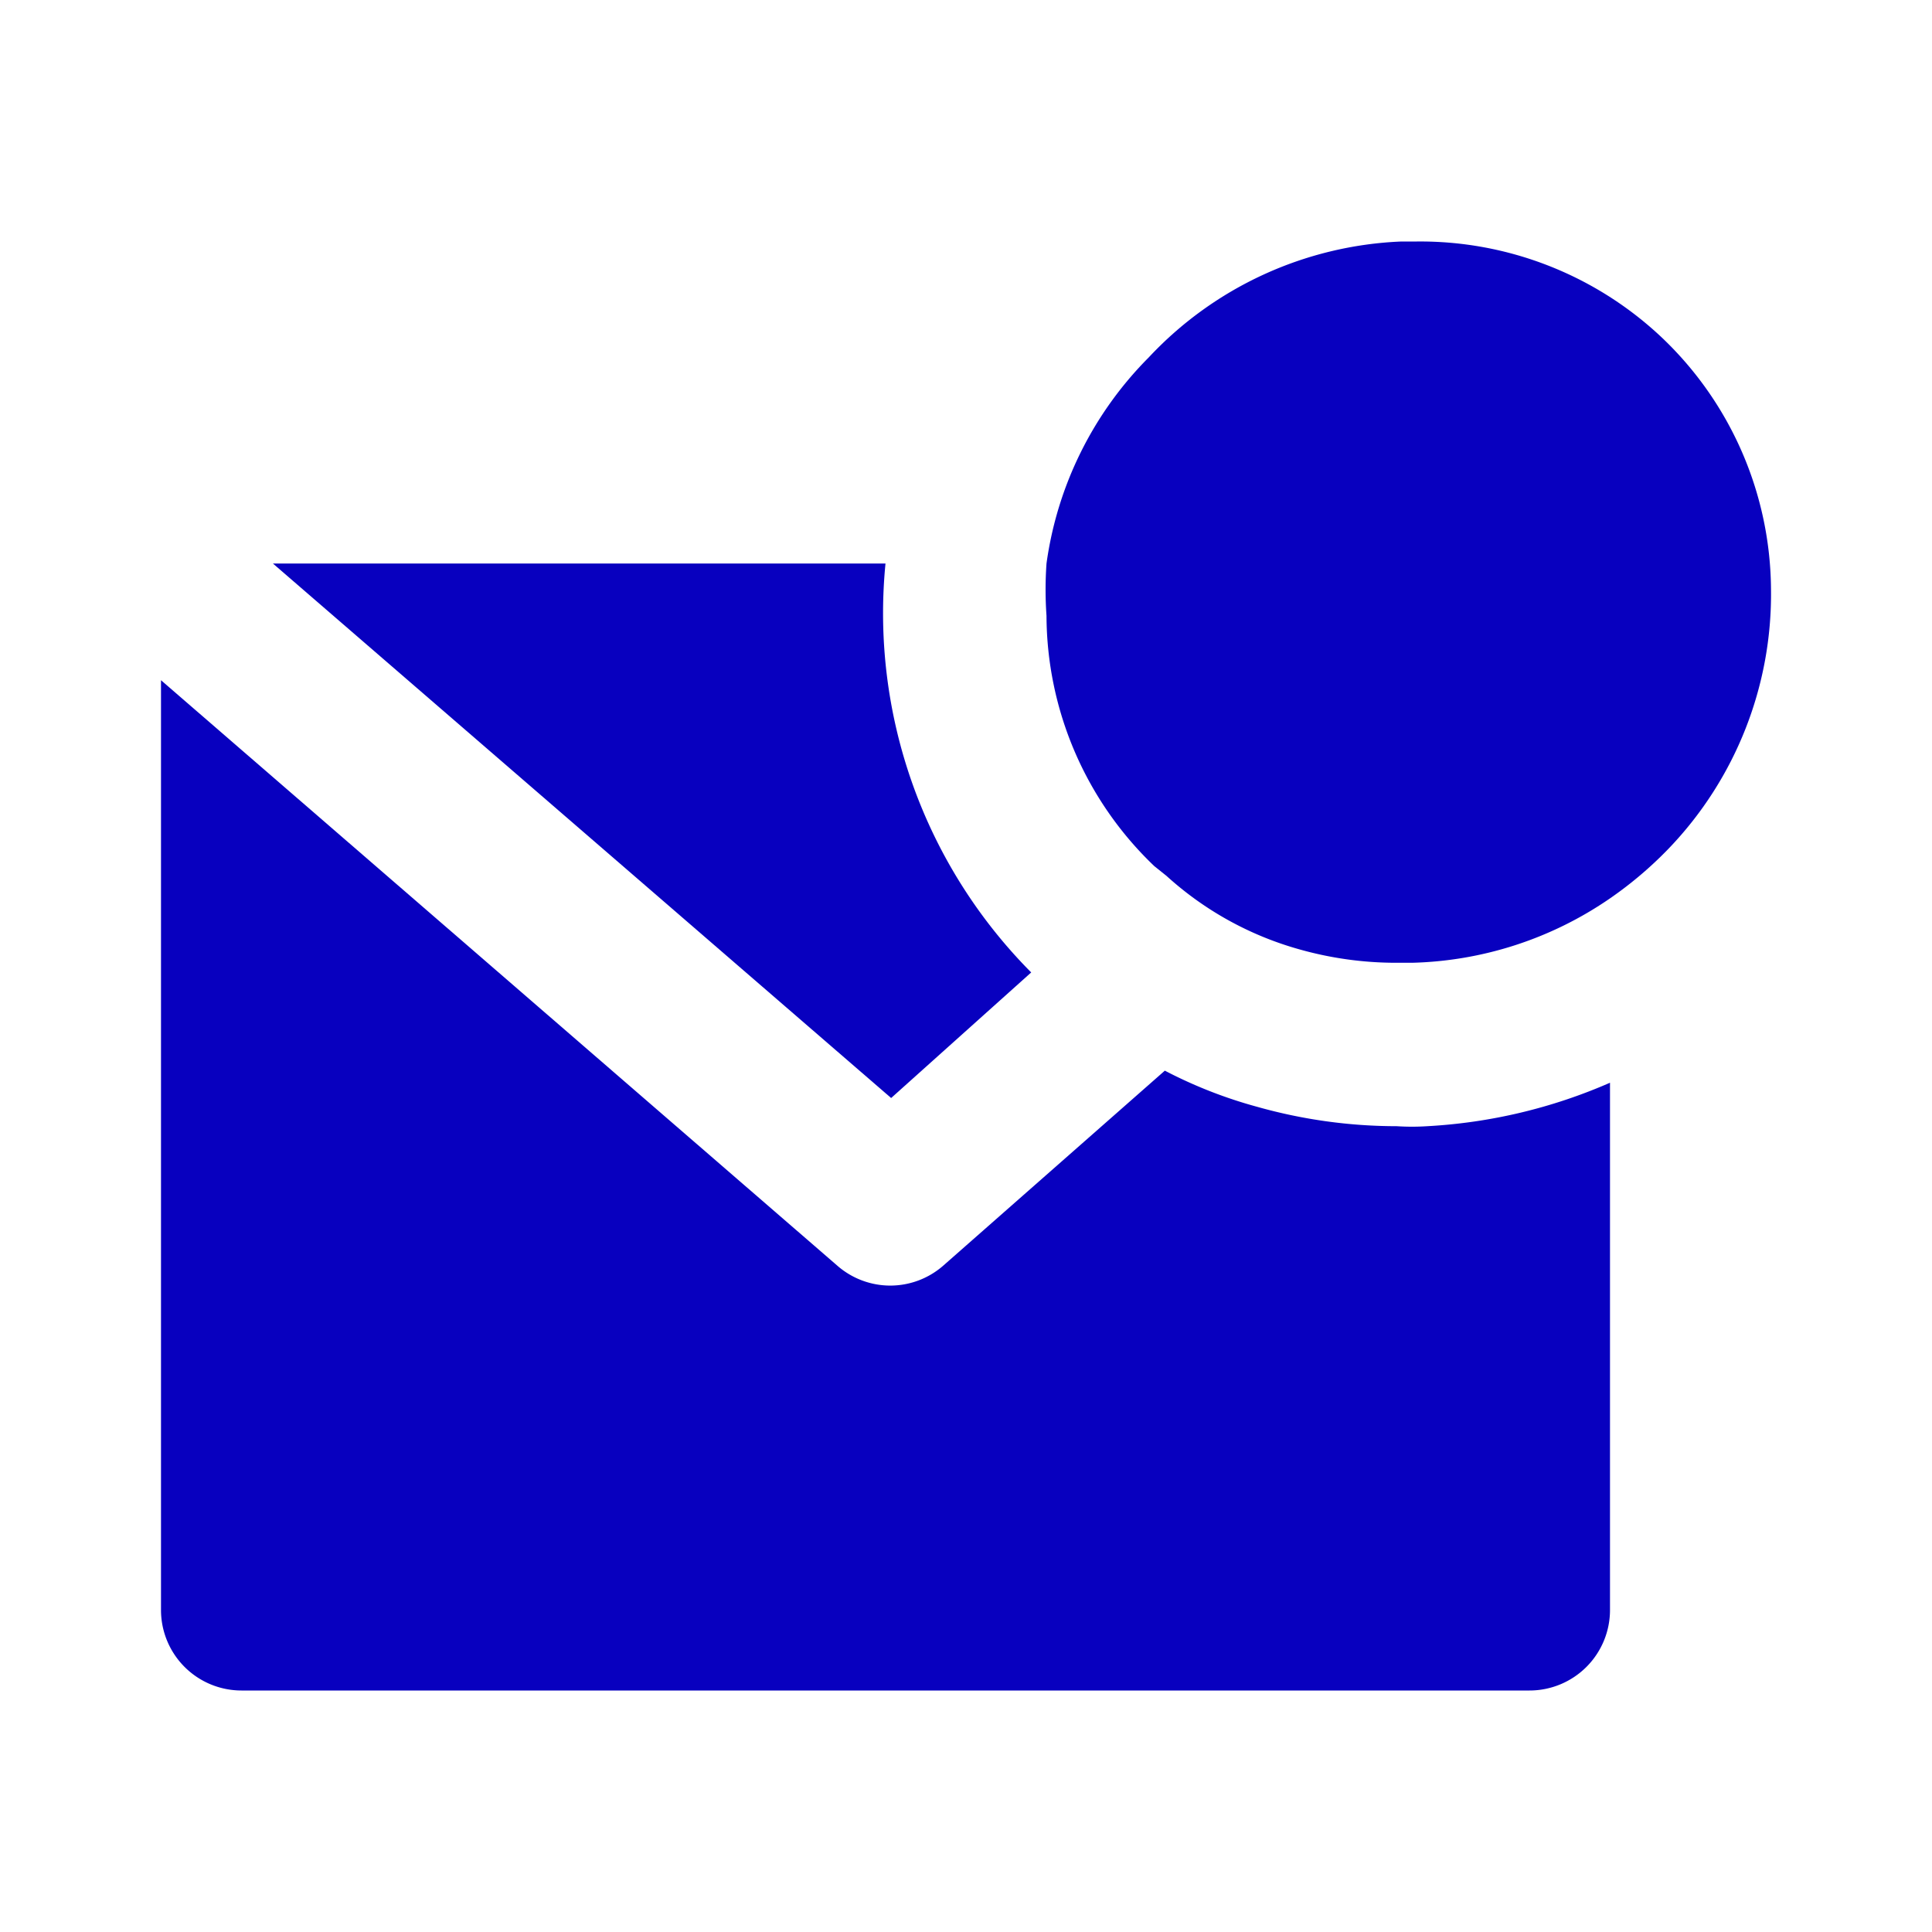 <svg xmlns="http://www.w3.org/2000/svg" id="Layer_2" data-name="Layer 2" viewBox="0 0 24 24" fill="#0800BF"><path d="M11.07,13.64,3.39,7H11a6.33,6.33,0,0,0,1.81,5.08Z" fill="#0800BF"></path><path d="M20,13.45V20a1,1,0,0,1-1,1H3a1,1,0,0,1-1-1V8.45l8.41,7.28a1,1,0,0,0,.65.24,1,1,0,0,0,.66-.25l2.75-2.42a5.72,5.72,0,0,0,1.15.45h0a6.39,6.39,0,0,0,1.73.24,2.91,2.91,0,0,0,.38,0A6.55,6.55,0,0,0,20,13.45Z" fill="#0800BF"></path><path d="M20.63,4.18A4.37,4.37,0,0,0,17.6,3h-.19a4.55,4.55,0,0,0-3.14,1.44A4.5,4.5,0,0,0,13,7a4.63,4.63,0,0,0,0,.65,4.32,4.32,0,0,0,1.34,3.11h0l0,0,.15.12a4.09,4.09,0,0,0,1.64.91h0a4.42,4.42,0,0,0,1.21.17h.2A4.53,4.53,0,0,0,20,11.16a4.79,4.79,0,0,0,.73-.62A4.56,4.56,0,0,0,22,7.32,4.35,4.35,0,0,0,20.63,4.18Z" fill="#0800BF"></path></svg>